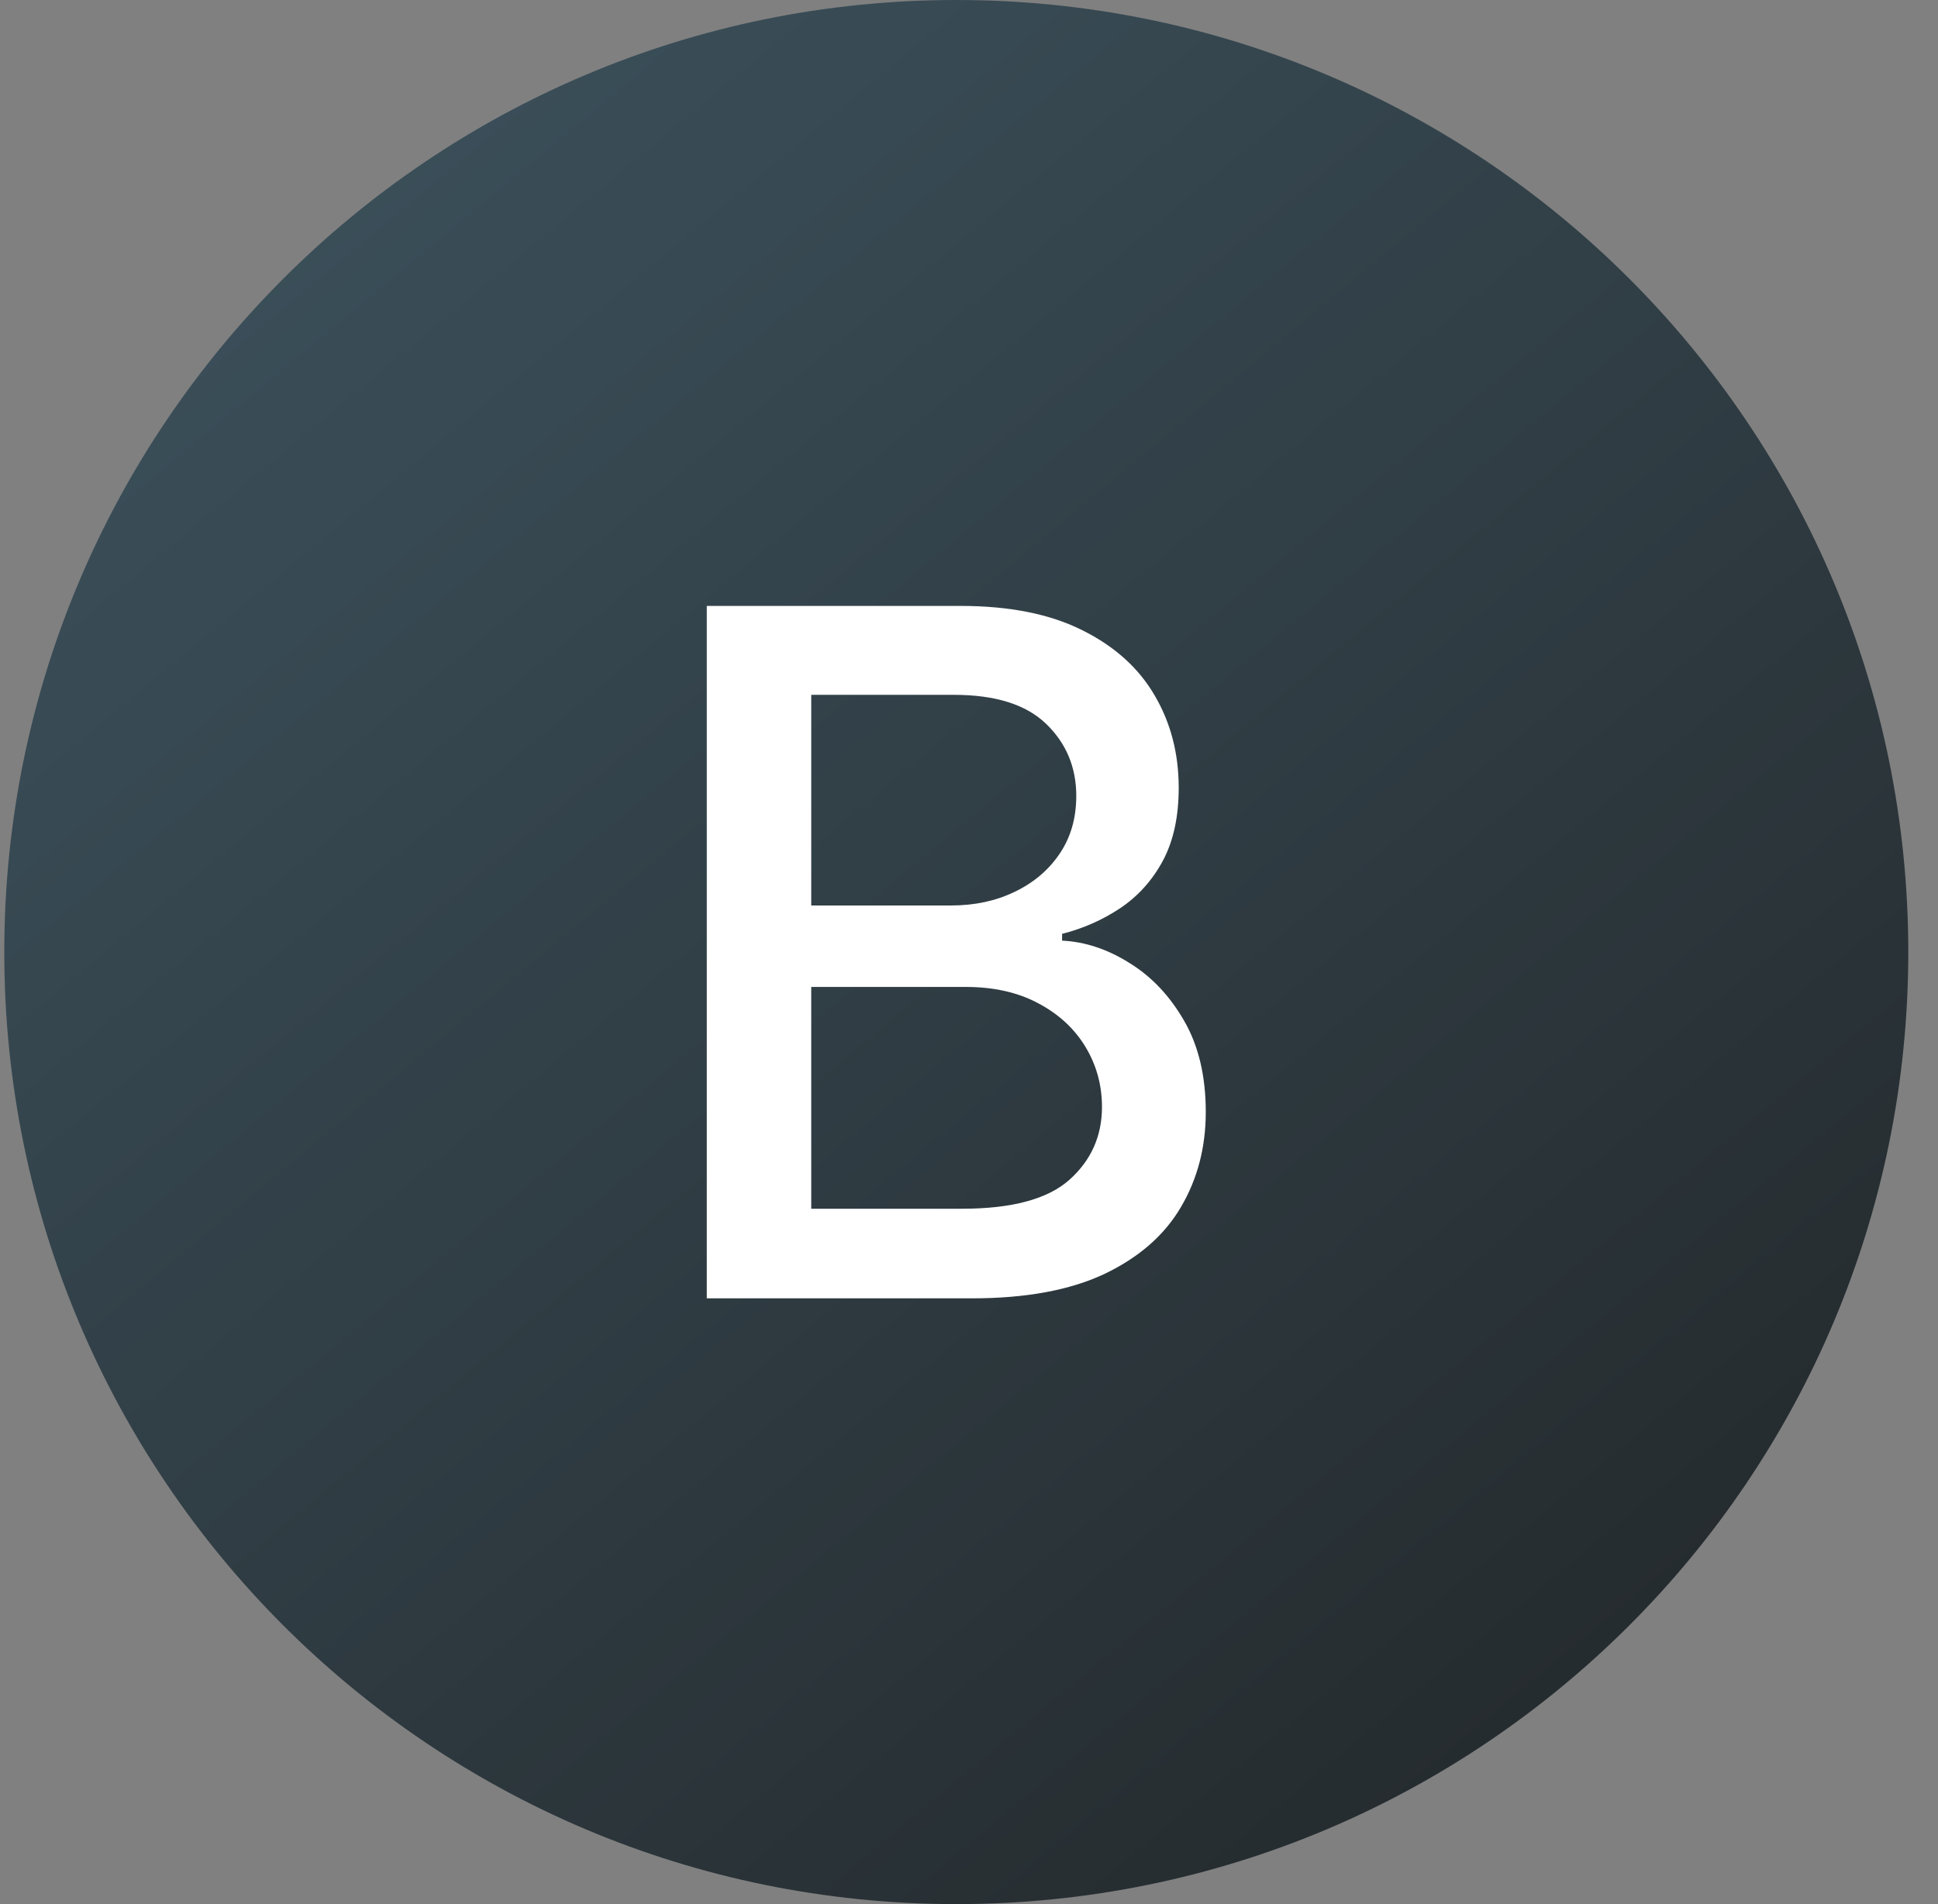 <svg width="57" height="56" viewBox="0 0 57 56" fill="none" xmlns="http://www.w3.org/2000/svg">
<rect x="0" y="0" width="57" height="56" fill="#808080" stroke="none"/>
<g clip-path="url(#clip0_4760_805)">
<path d="M56.126 28C56.126 12.536 43.59 0 28.126 0C12.662 0 0.126 12.536 0.126 28C0.126 43.464 12.662 56 28.126 56C43.59 56 56.126 43.464 56.126 28Z" fill="url(#paint0_linear_4760_805)"/>
<path d="M20.788 38.184V17.82H28.245C29.69 17.82 30.887 18.059 31.834 18.536C32.782 19.007 33.492 19.646 33.962 20.455C34.433 21.257 34.668 22.162 34.668 23.17C34.668 24.018 34.513 24.734 34.201 25.317C33.889 25.894 33.472 26.358 32.948 26.709C32.431 27.054 31.861 27.306 31.238 27.465V27.664C31.914 27.697 32.574 27.916 33.217 28.32C33.866 28.718 34.403 29.285 34.827 30.021C35.252 30.756 35.464 31.651 35.464 32.705C35.464 33.746 35.218 34.681 34.728 35.509C34.244 36.331 33.495 36.984 32.481 37.468C31.467 37.945 30.171 38.184 28.593 38.184H20.788ZM23.86 35.549H28.295C29.766 35.549 30.82 35.264 31.457 34.694C32.093 34.124 32.411 33.411 32.411 32.556C32.411 31.913 32.249 31.323 31.924 30.786C31.599 30.249 31.135 29.822 30.532 29.504C29.935 29.185 29.226 29.026 28.404 29.026H23.86V35.549ZM23.86 26.63H27.977C28.666 26.63 29.286 26.497 29.836 26.232C30.393 25.967 30.834 25.596 31.158 25.119C31.49 24.635 31.655 24.065 31.655 23.408C31.655 22.567 31.36 21.861 30.771 21.291C30.181 20.72 29.276 20.435 28.056 20.435H23.86V26.63Z" fill="white"/>
</g>
<defs>
<linearGradient id="paint0_linear_4760_805" x1="9.575" y1="-1.37894e-06" x2="56.126" y2="56" gradientUnits="userSpaceOnUse">
<stop stop-color="#3C515C"/>
<stop offset="1" stop-color="#212527"/>
</linearGradient>
<clipPath id="clip0_4760_805">
<rect width="56" height="56" fill="white" transform="translate(0.126)"/>
</clipPath>
</defs>
</svg>
